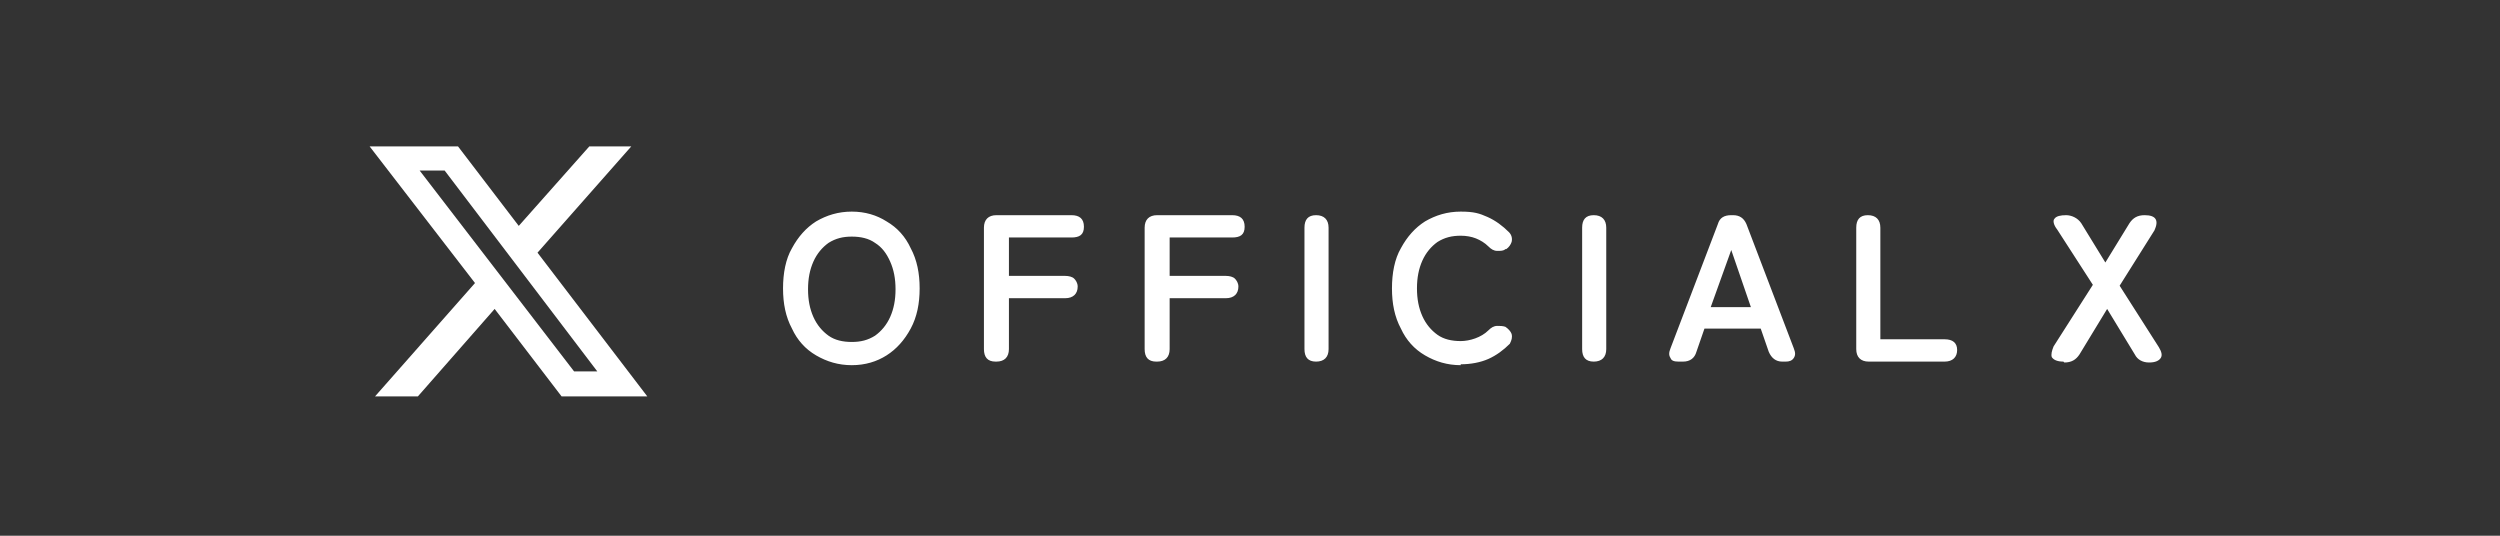 <?xml version="1.0" encoding="UTF-8"?>
<svg id="_レイヤー_1" data-name="レイヤー_1" xmlns="http://www.w3.org/2000/svg" version="1.1" viewBox="0 0 280 60">
  <rect x="0" y="0" width="280" height="60" fill="#333333" stroke="none"/>
  <!-- Generator: Adobe Illustrator 29.7.1, SVG Export Plug-In . SVG Version: 2.1.1 Build 8)  -->
  <defs>
    <style>
      .st0 {
        fill: #fff;
      }
    </style>
  </defs>
  <path class="st0" d="M65.9,16.4h4.8l-10.5,11.9,12.3,16.1h-9.6l-7.5-9.8-8.6,9.8h-4.8l11.2-12.7-11.8-15.3h9.9l6.8,8.9,7.9-8.9ZM64.2,41.6h2.7l-17.1-22.5h-2.8l17.3,22.5Z"/>
  <path class="st0" d="M95.4,40.9c-1.5,0-2.8-.4-4-1.1-1.2-.7-2.1-1.7-2.7-3-.7-1.3-1-2.8-1-4.5s.3-3.3,1-4.5c.7-1.3,1.6-2.3,2.7-3,1.2-.7,2.5-1.1,4-1.1s2.8.4,3.9,1.1c1.2.7,2.1,1.7,2.7,3,.7,1.3,1,2.8,1,4.5s-.3,3.2-1,4.5c-.7,1.3-1.6,2.3-2.7,3-1.1.7-2.4,1.1-3.9,1.1ZM95.4,38.3c1,0,1.8-.2,2.6-.7.7-.5,1.3-1.2,1.7-2.1.4-.9.6-1.9.6-3.1s-.2-2.2-.6-3.1c-.4-.9-.9-1.6-1.7-2.1-.7-.5-1.6-.7-2.6-.7s-1.8.2-2.6.7c-.7.5-1.3,1.2-1.7,2.1-.4.9-.6,1.9-.6,3.1s.2,2.2.6,3.1c.4.9,1,1.6,1.7,2.1.7.5,1.6.7,2.6.7ZM111.5,40.5c-.9,0-1.3-.5-1.3-1.4v-13.6c0-.9.5-1.4,1.4-1.4h8.4c.9,0,1.4.4,1.4,1.3s-.5,1.2-1.4,1.2h-7v4.3h6.3c.4,0,.8.1,1,.3.2.2.4.5.4.9,0,.8-.5,1.3-1.4,1.3h-6.3v5.7c0,.9-.5,1.4-1.4,1.4ZM129.5,40.5c-.9,0-1.3-.5-1.3-1.4v-13.6c0-.9.5-1.4,1.4-1.4h8.4c.9,0,1.4.4,1.4,1.3s-.5,1.2-1.4,1.2h-7v4.3h6.3c.4,0,.8.1,1,.3.2.2.4.5.4.9,0,.8-.5,1.3-1.4,1.3h-6.3v5.7c0,.9-.5,1.4-1.4,1.4ZM147.4,40.5c-.9,0-1.3-.5-1.3-1.4v-13.6c0-.9.4-1.4,1.3-1.4s1.4.5,1.4,1.4v13.6c0,.9-.5,1.4-1.4,1.4ZM163.6,40.9c-1.5,0-2.8-.4-4-1.1-1.2-.7-2.1-1.7-2.7-3-.7-1.3-1-2.8-1-4.5s.3-3.3,1-4.5c.7-1.3,1.6-2.3,2.7-3,1.2-.7,2.5-1.1,4-1.1s2.1.2,3,.6c.9.4,1.7,1,2.4,1.7.3.3.4.7.3,1.1-.1.3-.3.6-.6.8h-.1c-.2.2-.5.2-.9.2-.4,0-.7-.2-1-.5-.4-.4-.9-.7-1.4-.9-.5-.2-1.1-.3-1.7-.3-1,0-1.8.2-2.6.7-.7.5-1.3,1.2-1.7,2.1-.4.9-.6,1.9-.6,3.1s.2,2.2.6,3.1c.4.9,1,1.6,1.7,2.1.7.5,1.6.7,2.6.7s2.3-.4,3.1-1.2c.3-.3.6-.5,1-.5.3,0,.6,0,.9.1h0c.3.2.6.5.7.8.1.4,0,.7-.2,1.1-.7.7-1.5,1.3-2.4,1.7-.9.4-2,.6-3.1.6ZM178.5,40.5c-.9,0-1.3-.5-1.3-1.4v-13.6c0-.9.4-1.4,1.3-1.4s1.4.5,1.4,1.4v13.6c0,.9-.5,1.4-1.4,1.4ZM188,40.5c-.5,0-.8-.1-.9-.4-.2-.3-.2-.6,0-1.1l5.3-13.9c.2-.7.7-1,1.5-1h.2c.7,0,1.2.3,1.5,1l5.3,13.9c.2.5.2.8,0,1.1-.2.3-.5.4-.9.4h-.4c-.7,0-1.2-.4-1.5-1.1l-.9-2.6h-6.3l-.9,2.6c-.2.7-.7,1.1-1.5,1.1h-.4ZM191.6,34.4h4.5l-2.2-6.4-2.3,6.4ZM209.3,40.5c-.9,0-1.4-.5-1.4-1.4v-13.6c0-.9.4-1.4,1.3-1.4s1.4.5,1.4,1.4v12.5h7.2c.9,0,1.4.4,1.4,1.2s-.5,1.3-1.4,1.3h-8.5ZM231.1,40.5c-.7,0-1.1-.2-1.3-.5-.1-.3,0-.7.2-1.2l4.4-6.9-4-6.2c-.4-.5-.5-1-.3-1.2.2-.3.7-.4,1.3-.4s1.3.3,1.7.9l2.7,4.4,2.7-4.4c.4-.6.9-.9,1.7-.9,1.3,0,1.6.6,1.1,1.7l-3.9,6.2,4.4,6.9c.3.5.4.9.2,1.2-.2.3-.6.5-1.3.5s-1.3-.3-1.6-.9l-3.1-5.1-3.1,5.1c-.4.6-.9.9-1.7.9Z"/>
</svg>